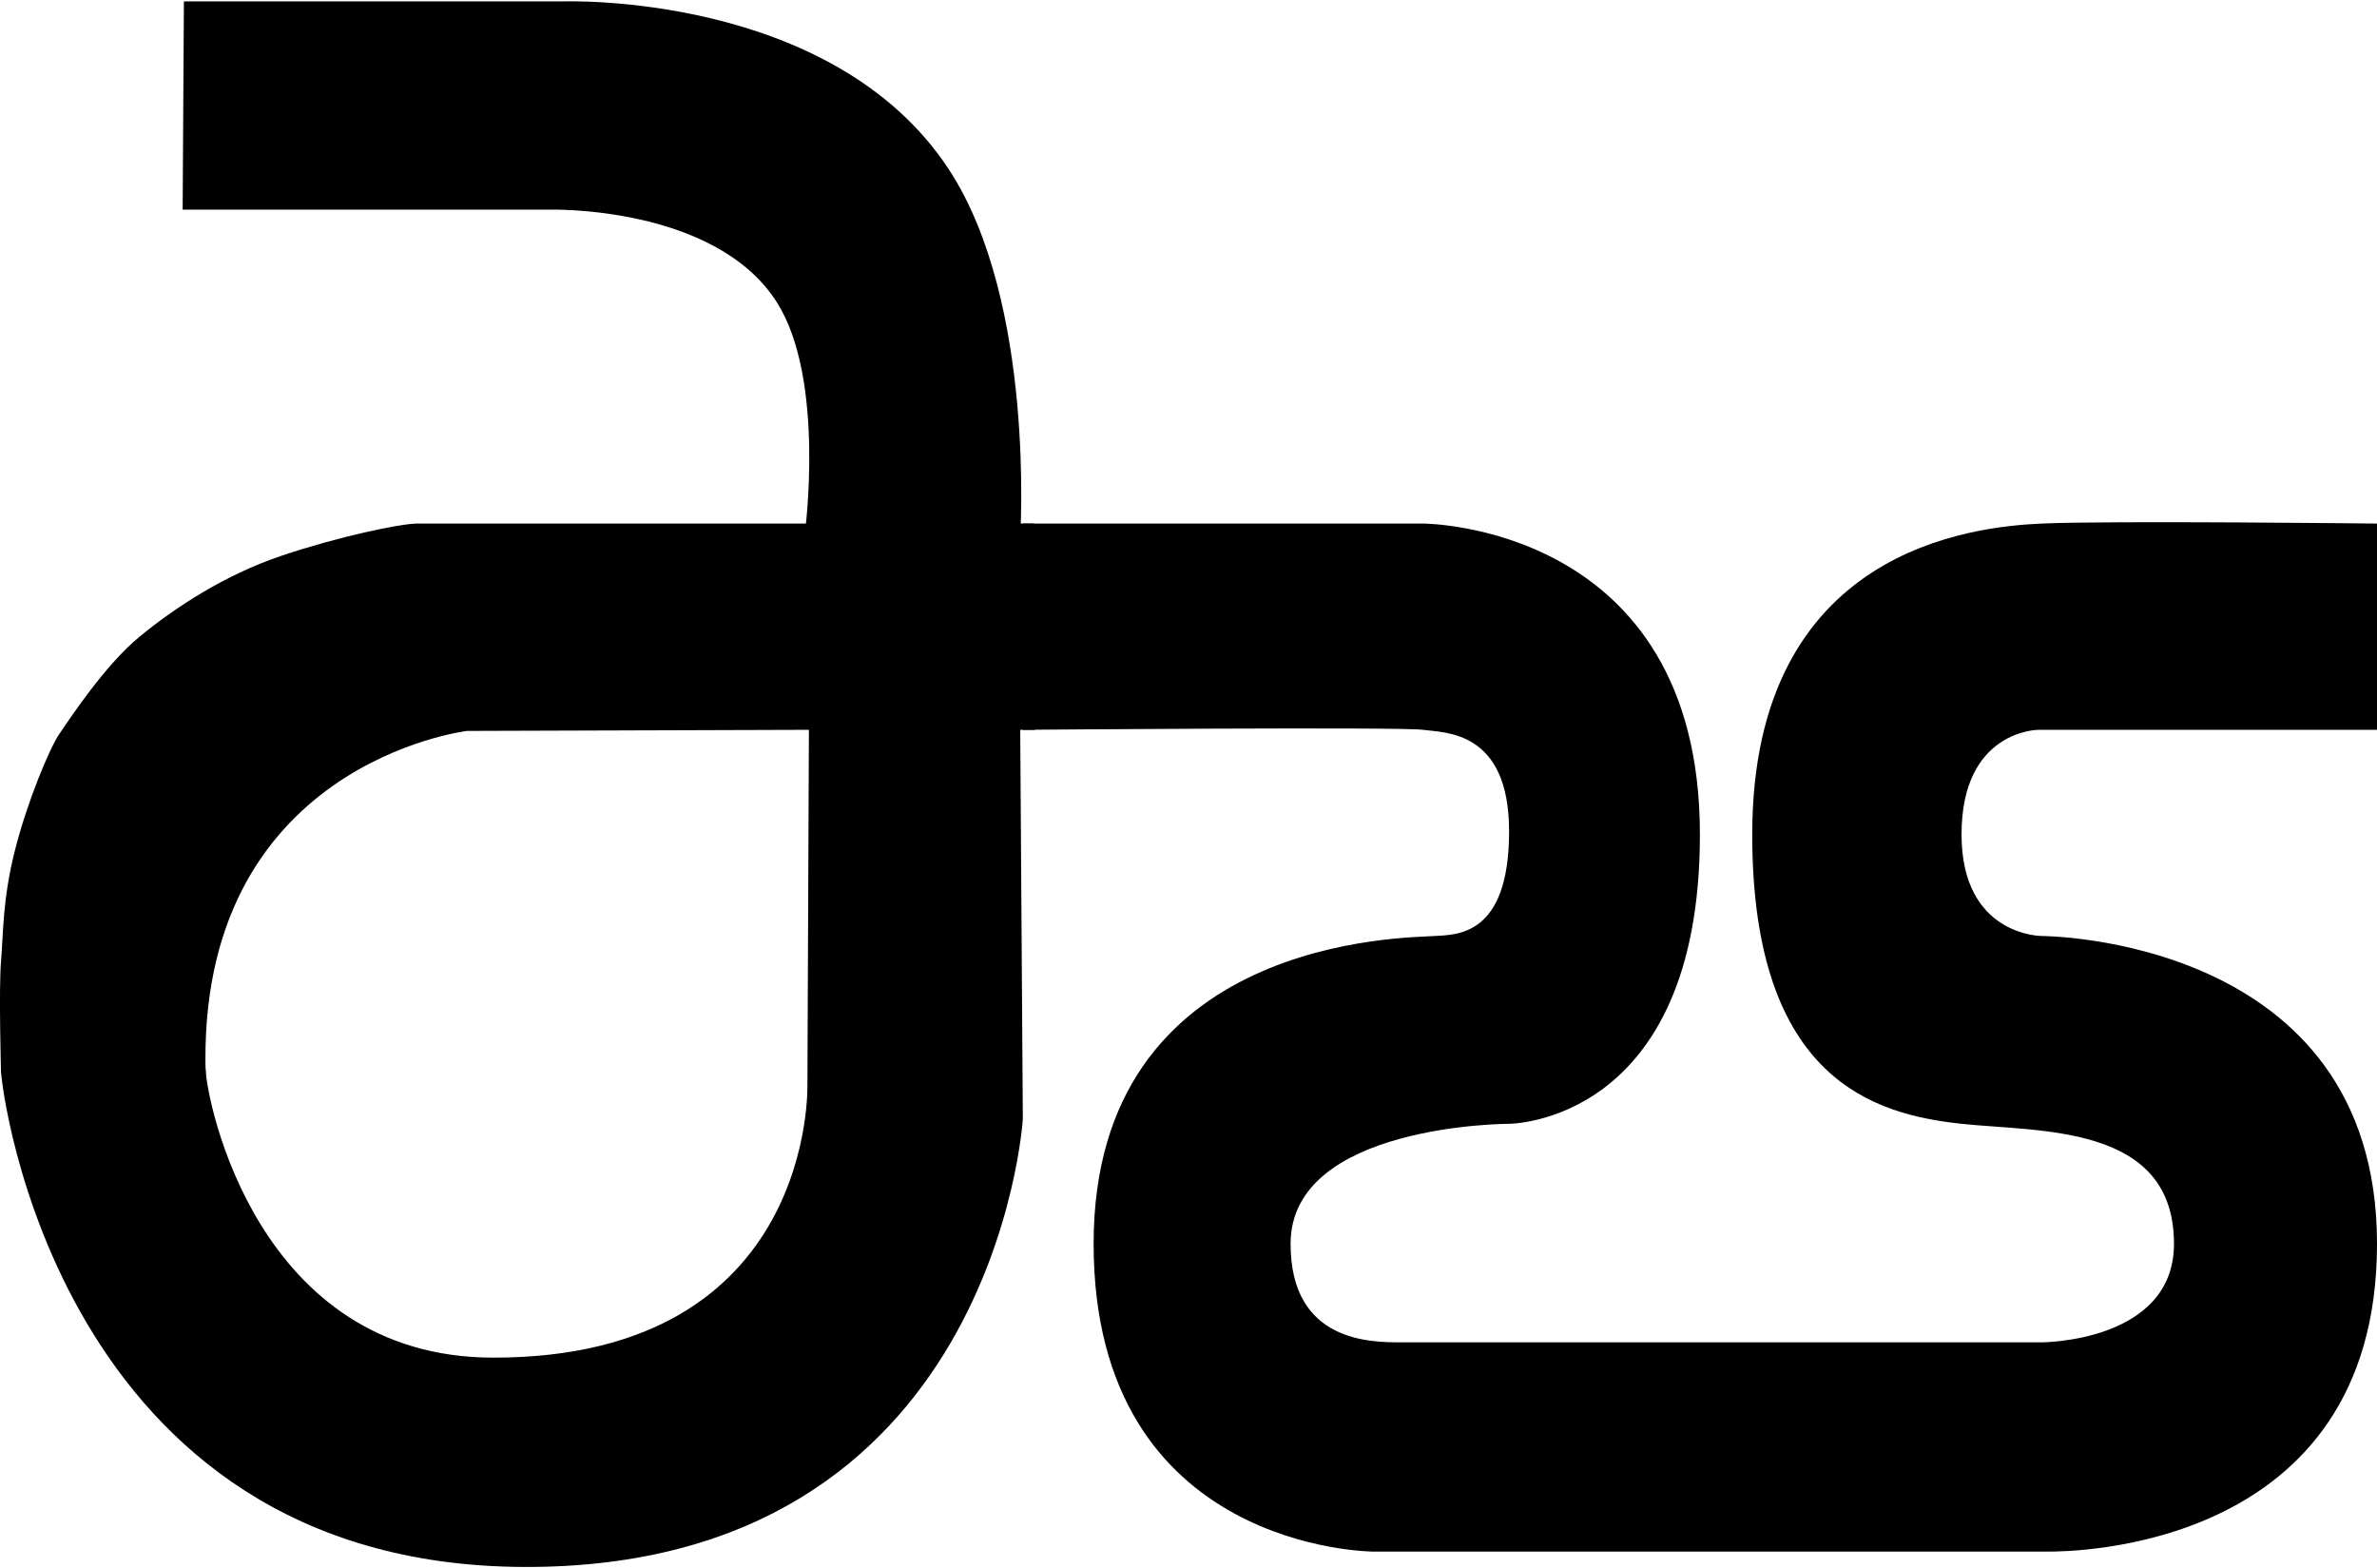 <?xml version="1.0" encoding="utf-8"?>
<svg xmlns="http://www.w3.org/2000/svg" xml:space="preserve" width="720" height="475" viewBox="0 0 142.137 93.613">
  <path d="M61.174 31.226H85.09s16.559 0 16.559 18.59c0 17.299-11.41 17.299-11.41 17.299s-13.066 0-13.066 7.174c0 5.895 4.785 5.893 6.625 5.893h38.281s7.918 0 7.918-5.893c0-7.174-8.012-6.672-12.703-7.174-5.154-.553-12.516-2.578-12.516-17.299 0-17.119 13.254-18.406 17.301-18.59s20.059 0 20.059 0v12.332h-20.246s-4.598 0-4.598 6.258c0 6.07 4.785 6.07 4.785 6.07s20.059 0 20.059 18.402c0 18.406-18.406 18.406-19.688 18.406H82.141s-16.746 0-16.746-18.406c0-18.402 18.695-18.283 20.426-18.402 1.299-.086 4.418 0 4.418-6.256 0-6.072-3.867-5.889-5.148-6.072-1.293-.186-23.928 0-23.928 0l.011-12.332z"/>
  <path d="m48.305 43.558-20.375.066s-16.258 1.938-15.629 20.59L.062 64.077s-.141-5.016 0-6.672c.137-1.656.092-3.727.828-6.627.73-2.896 2.066-6.117 2.672-6.994.598-.871 2.711-4.094 4.781-5.793 2.07-1.707 5.062-3.684 8.465-4.832 3.406-1.152 7.133-1.934 8.145-1.934h36.852l.094 12.332H48.305z"/>
  <path d="M12.295 63.868c.061 1.84 3.041 17.229 17.213 17.229 19.324 0 18.773-16.379 18.773-16.379l.094-22.293L61 42.679l.162 24.156S59.51 93.706 31.348 93.612C3.375 93.522.062 64.812.062 63.985l12.233-.117zm35.83-32.045s1.258-9.25-1.684-13.848c-3.715-5.805-13.617-5.52-13.617-5.52H10.922L10.996.006h22.637S49.75-.615 56.746 10.061C61.949 18.007 61 32.075 61 32.075l-12.875-.252z"/>
</svg>